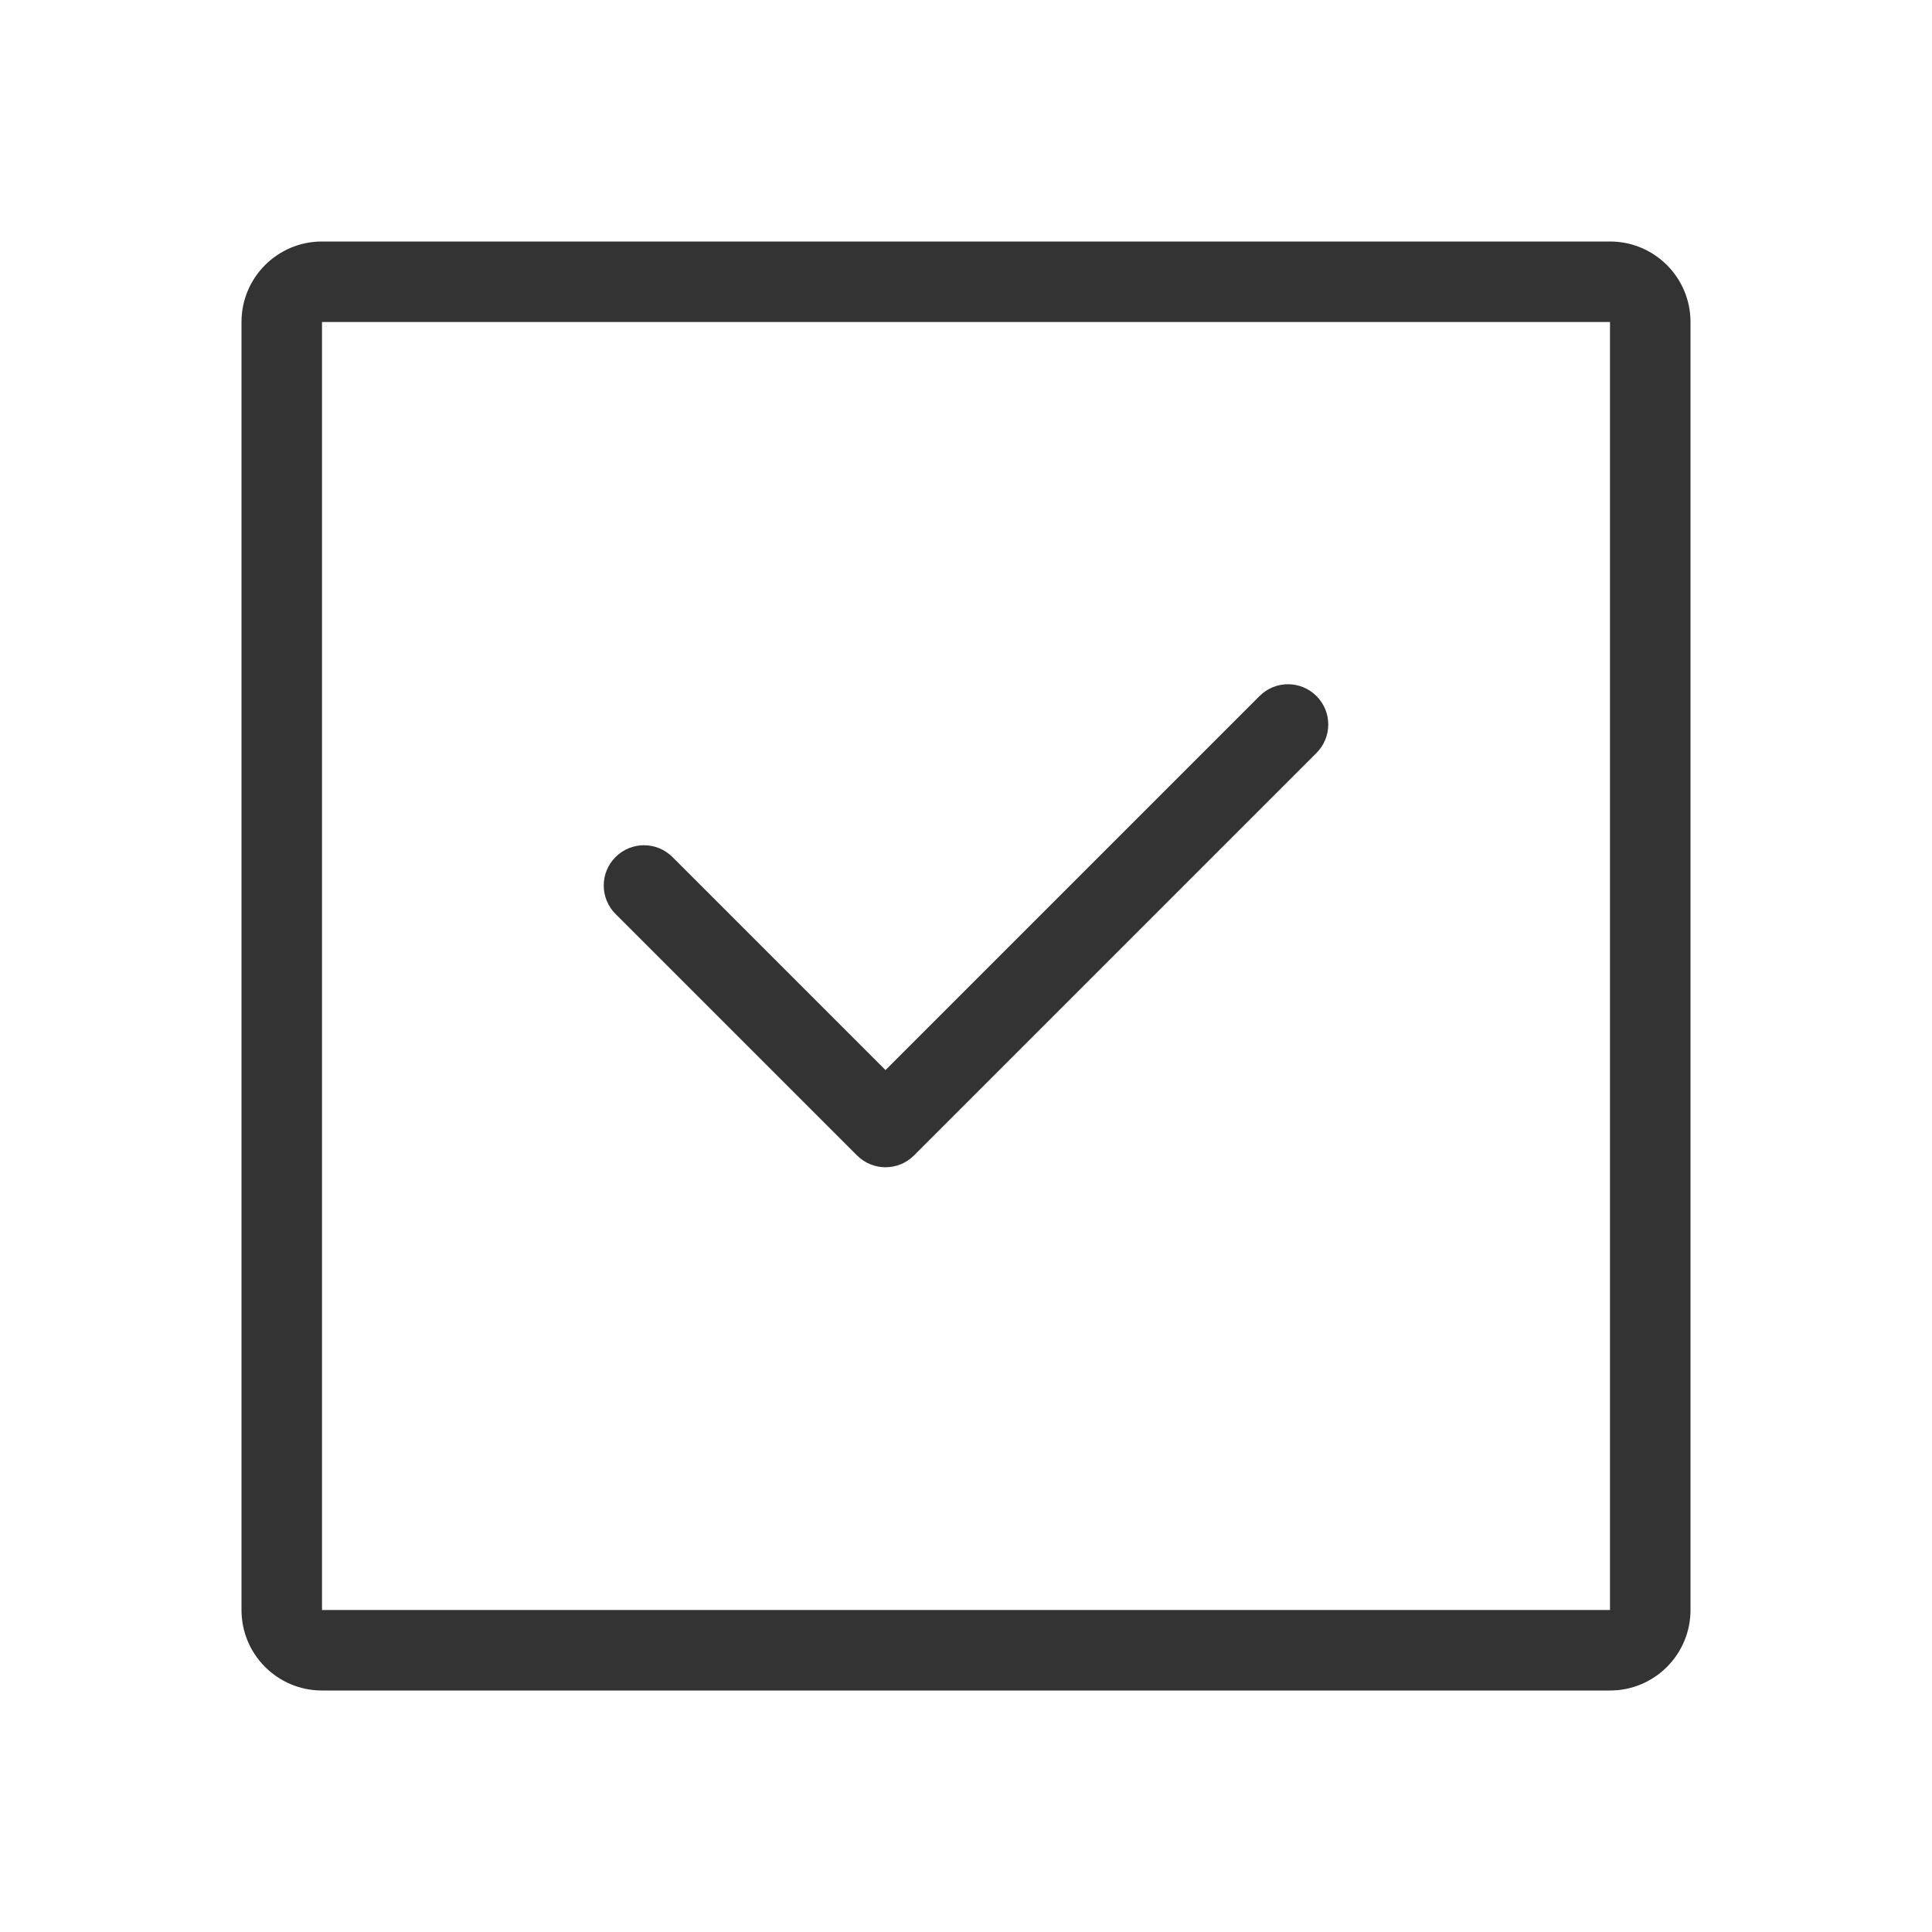 <svg width="48" height="48" viewBox="0 0 48 48" fill="none" xmlns="http://www.w3.org/2000/svg">
<path d="M32.707 18.707C33.098 18.317 33.098 17.683 32.707 17.293C32.317 16.902 31.683 16.902 31.293 17.293L22 26.586L16.707 21.293C16.317 20.902 15.683 20.902 15.293 21.293C14.902 21.683 14.902 22.317 15.293 22.707L21.293 28.707C21.683 29.098 22.317 29.098 22.707 28.707L32.707 18.707Z" fill="#333333"/>
<path fill-rule="evenodd" clip-rule="evenodd" d="M6 8C6 6.895 6.895 6 8 6H40C41.105 6 42 6.895 42 8V40C42 41.105 41.105 42 40 42H8C6.895 42 6 41.105 6 40V8ZM8 8H40V40H8V8Z" fill="#333333"/>
</svg>
